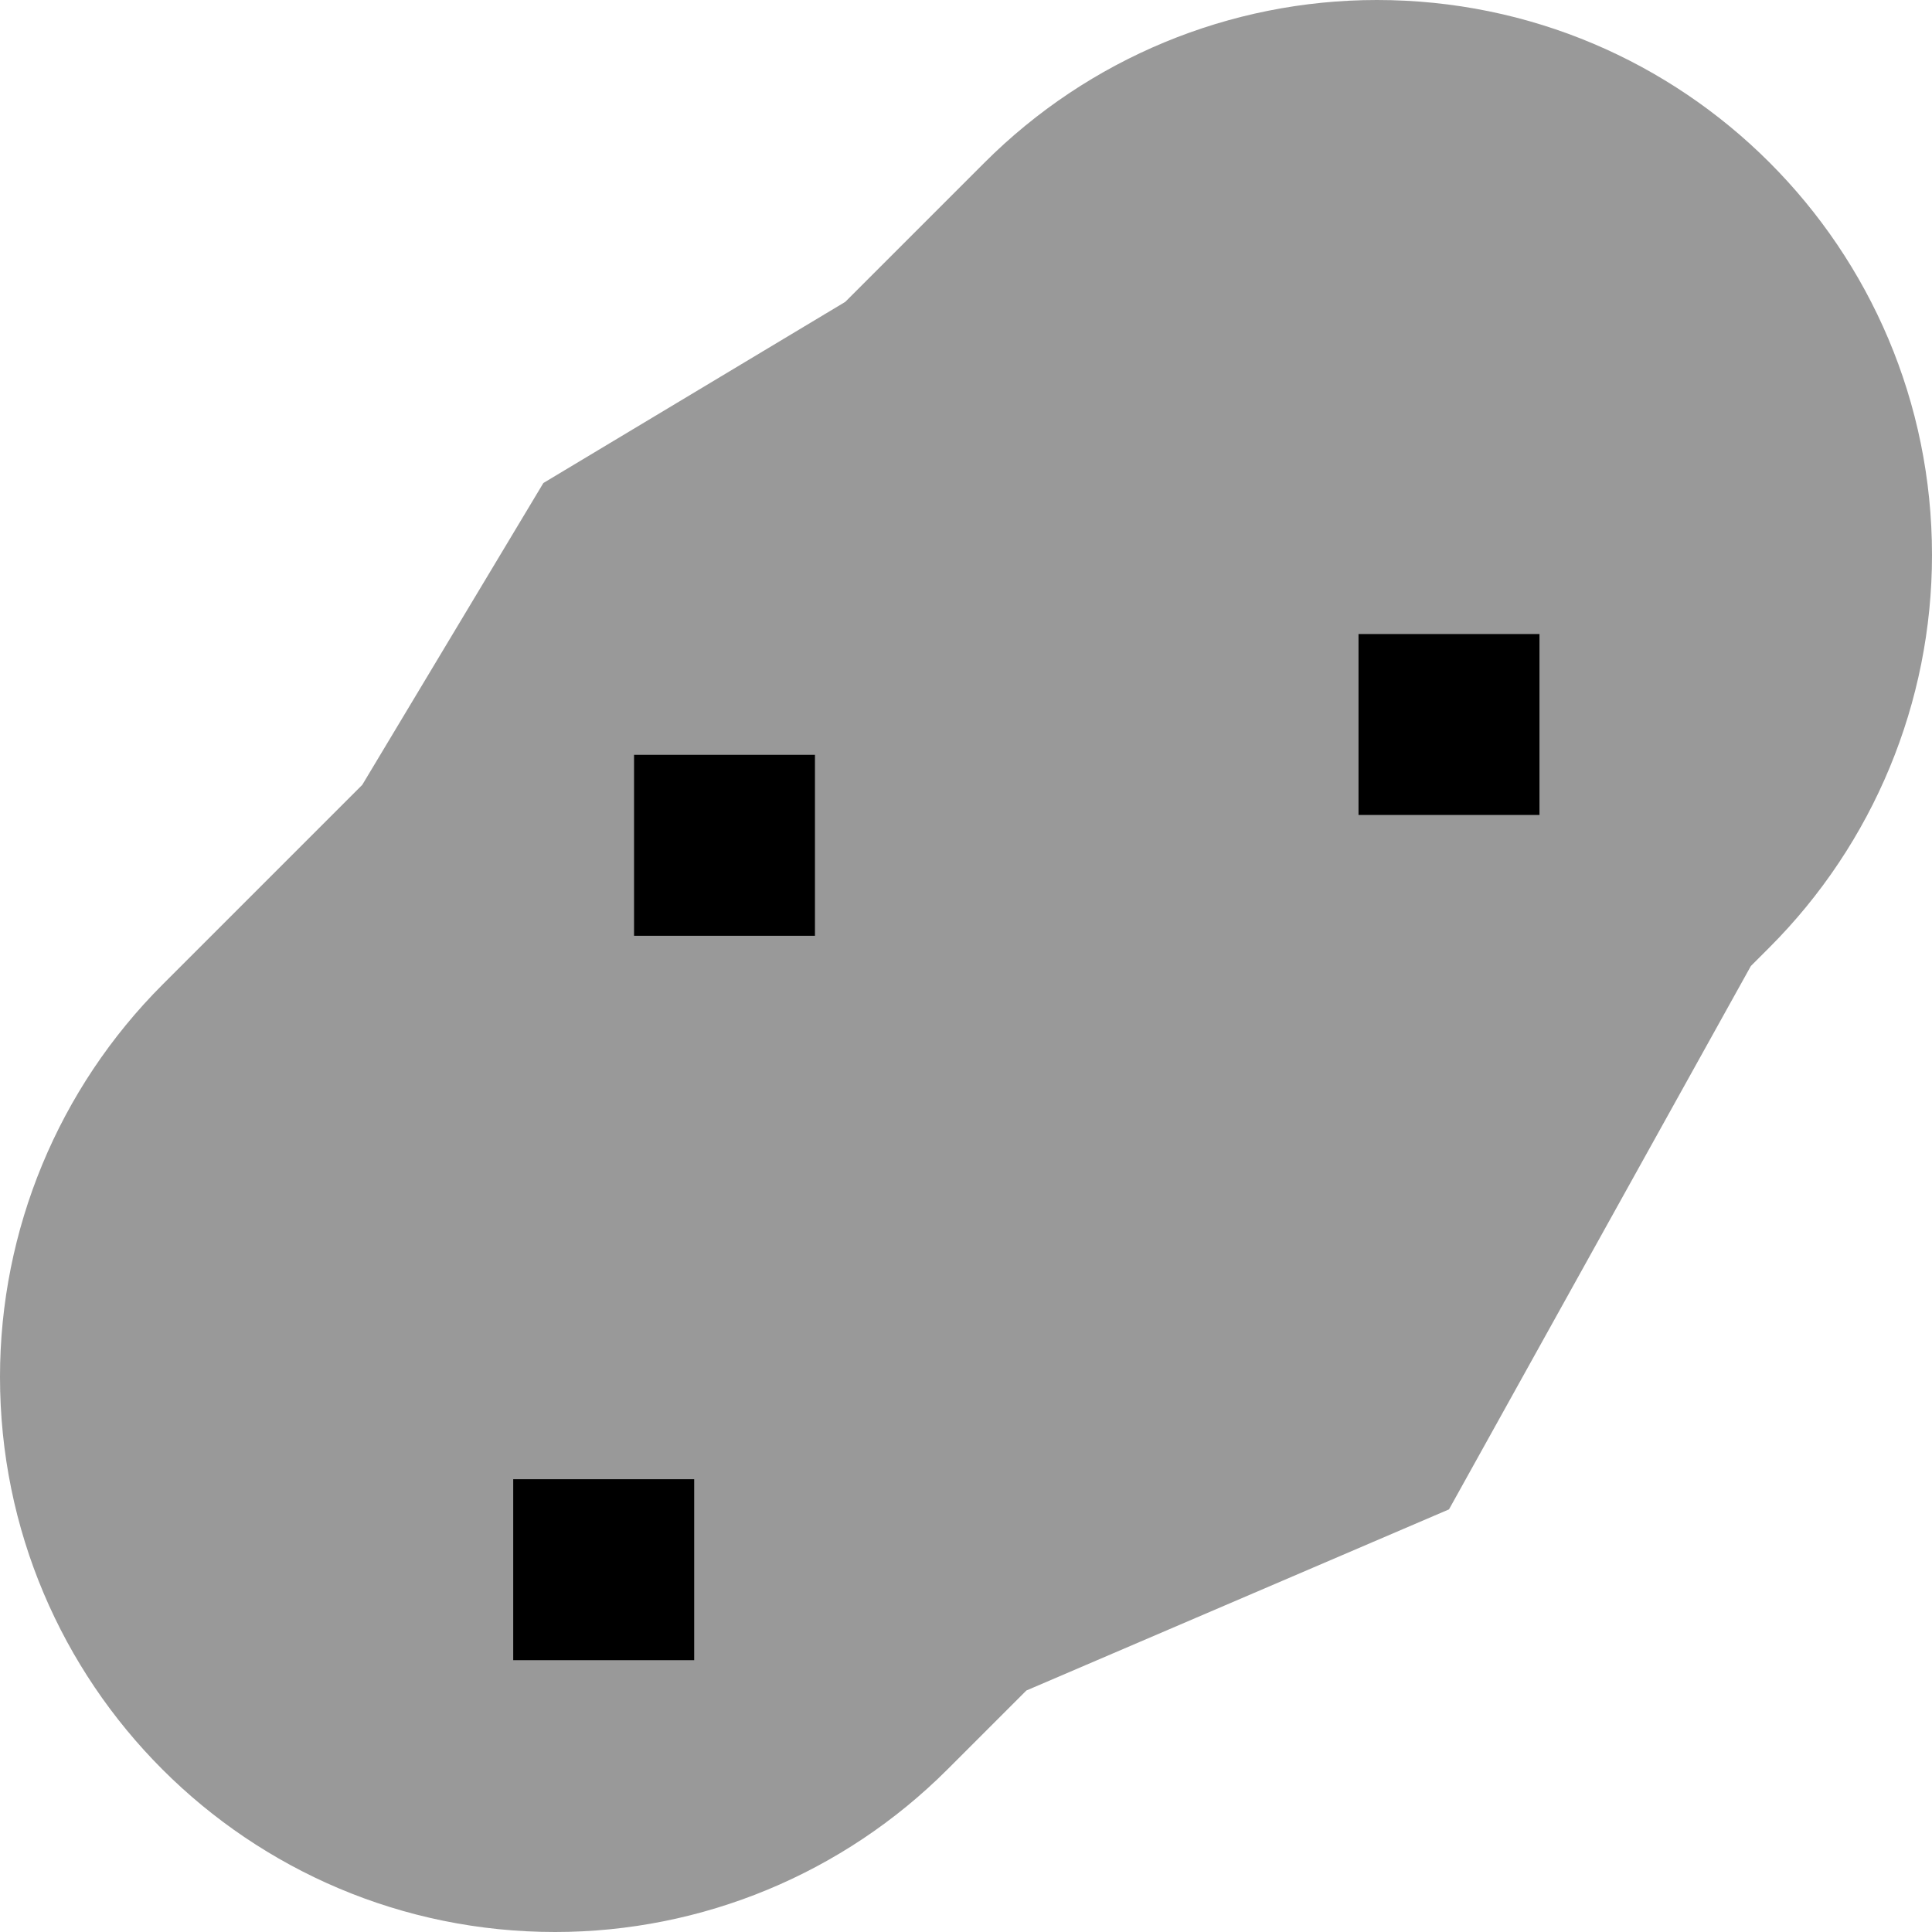 <svg xmlns="http://www.w3.org/2000/svg" viewBox="0 0 512 512"><!--! Font Awesome Pro 6.6.0 by @fontawesome - https://fontawesome.com License - https://fontawesome.com/license (Commercial License) Copyright 2024 Fonticons, Inc. --><path class="fa-secondary" style="fill:inherit;opacity:.4;" d="M0 364.9C0 446.2 65.8 512 147.1 512c39 0 76.4-15.5 104-43.1L272 448l112-48 80-144 4.9-4.9c27.6-27.6 43.1-65 43.1-104C512 65.8 446.2 0 364.9 0c-39 0-76.4 15.5-104 43.1L224 80l-80 48L96 208 43.1 260.9C15.5 288.5 0 325.9 0 364.9zM136 392l48 0 0 48-48 0 0-48zm32-192l48 0 0 48-48 0 0-48zm192-32l48 0 0 48-48 0 0-48z"/><path class="fa-primary" style="fill:inherit;opacity:1;" d="M360 168l48 0 0 48-48 0 0-48zM168 200l48 0 0 48-48 0 0-48zm16 192l0 48-48 0 0-48 48 0z"/></svg>